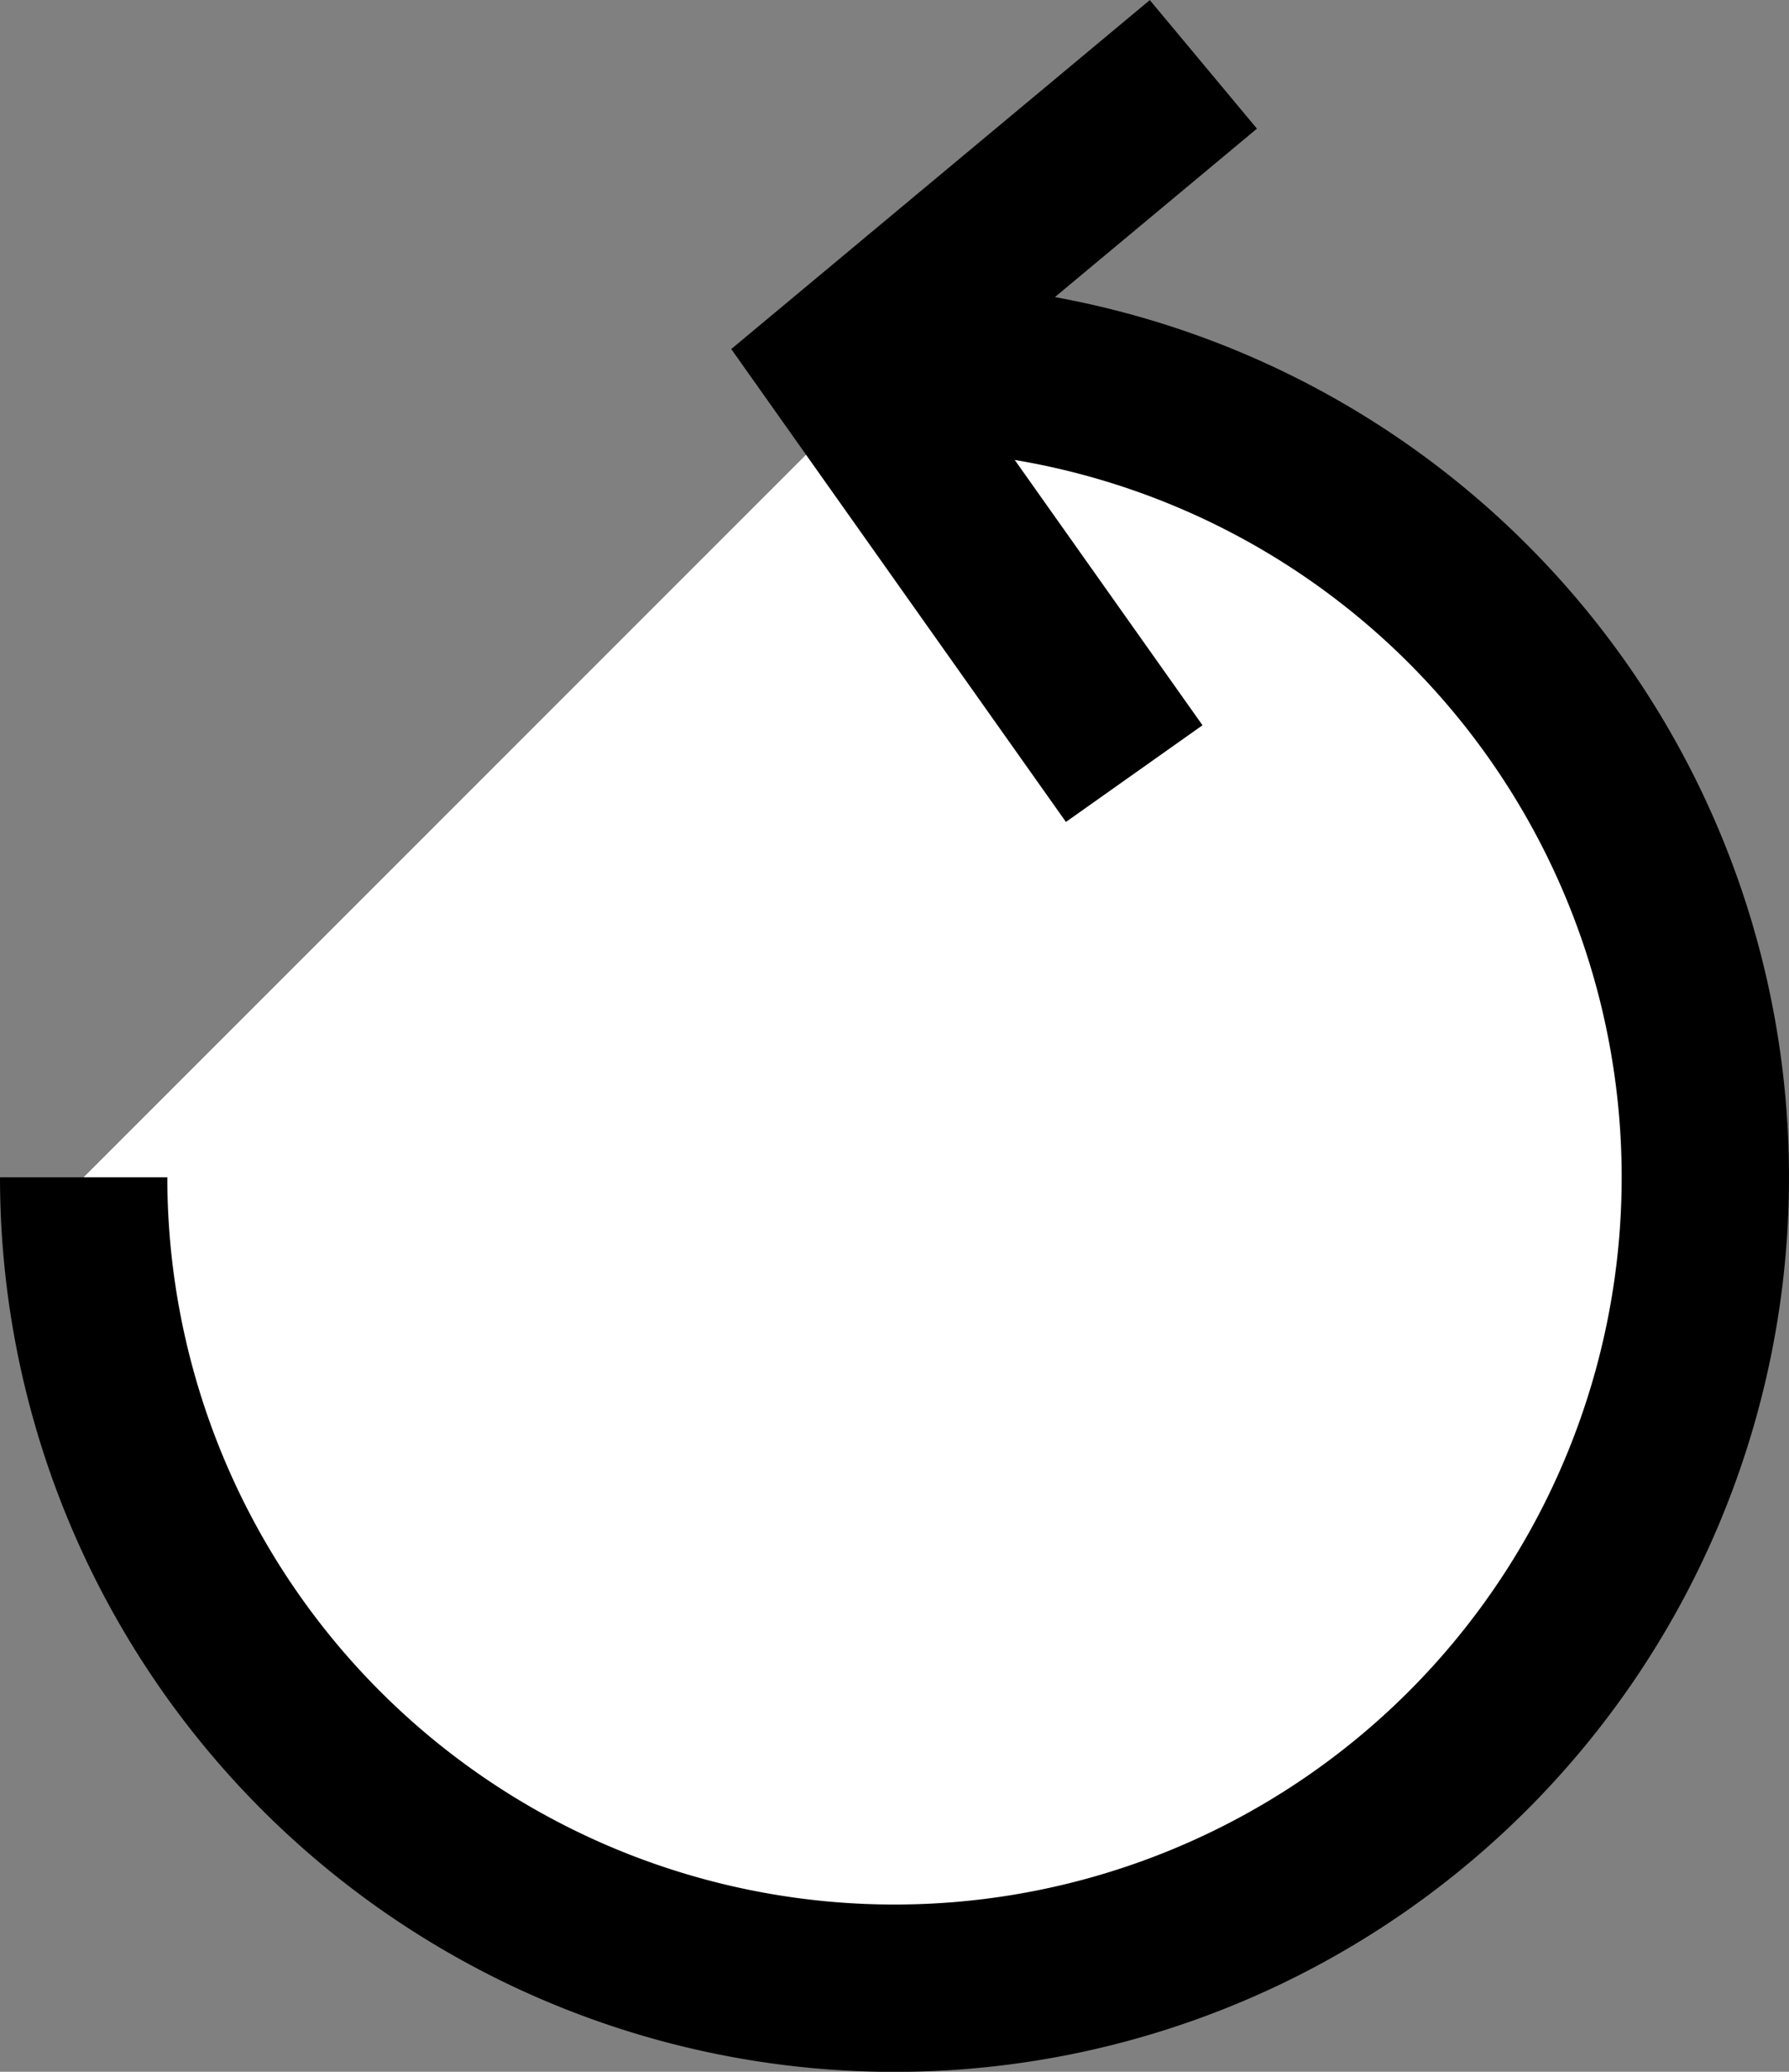 <svg xmlns="http://www.w3.org/2000/svg" width="16.038" height="18.57" viewBox="0 0 16.038 18.57">
  <rect x="0" y="0" width="16.038" height="18.57" fill="#808080" stroke="none"/>
  <g id="Grupo_1501" data-name="Grupo 1501" transform="translate(-846.146 -4653.95)">
    <g id="Grupo_1500" data-name="Grupo 1500" transform="translate(178.113 2416.478)">
      <path id="Caminho_11142" data-name="Caminho 11142" d="M7.269,0A7.269,7.269,0,1,1,0,7.269" transform="translate(668.783 2240.755)" fill="#fff" stroke="#000" stroke-width="1.5"/>
      <path id="Caminho_11143" data-name="Caminho 11143" d="M6926.315,2244.406l-2.6-3.673,3.22-2.684" transform="translate(-6248.114)" fill="none" stroke="#000" stroke-width="1.5"/>
    </g>
  </g>
</svg>

